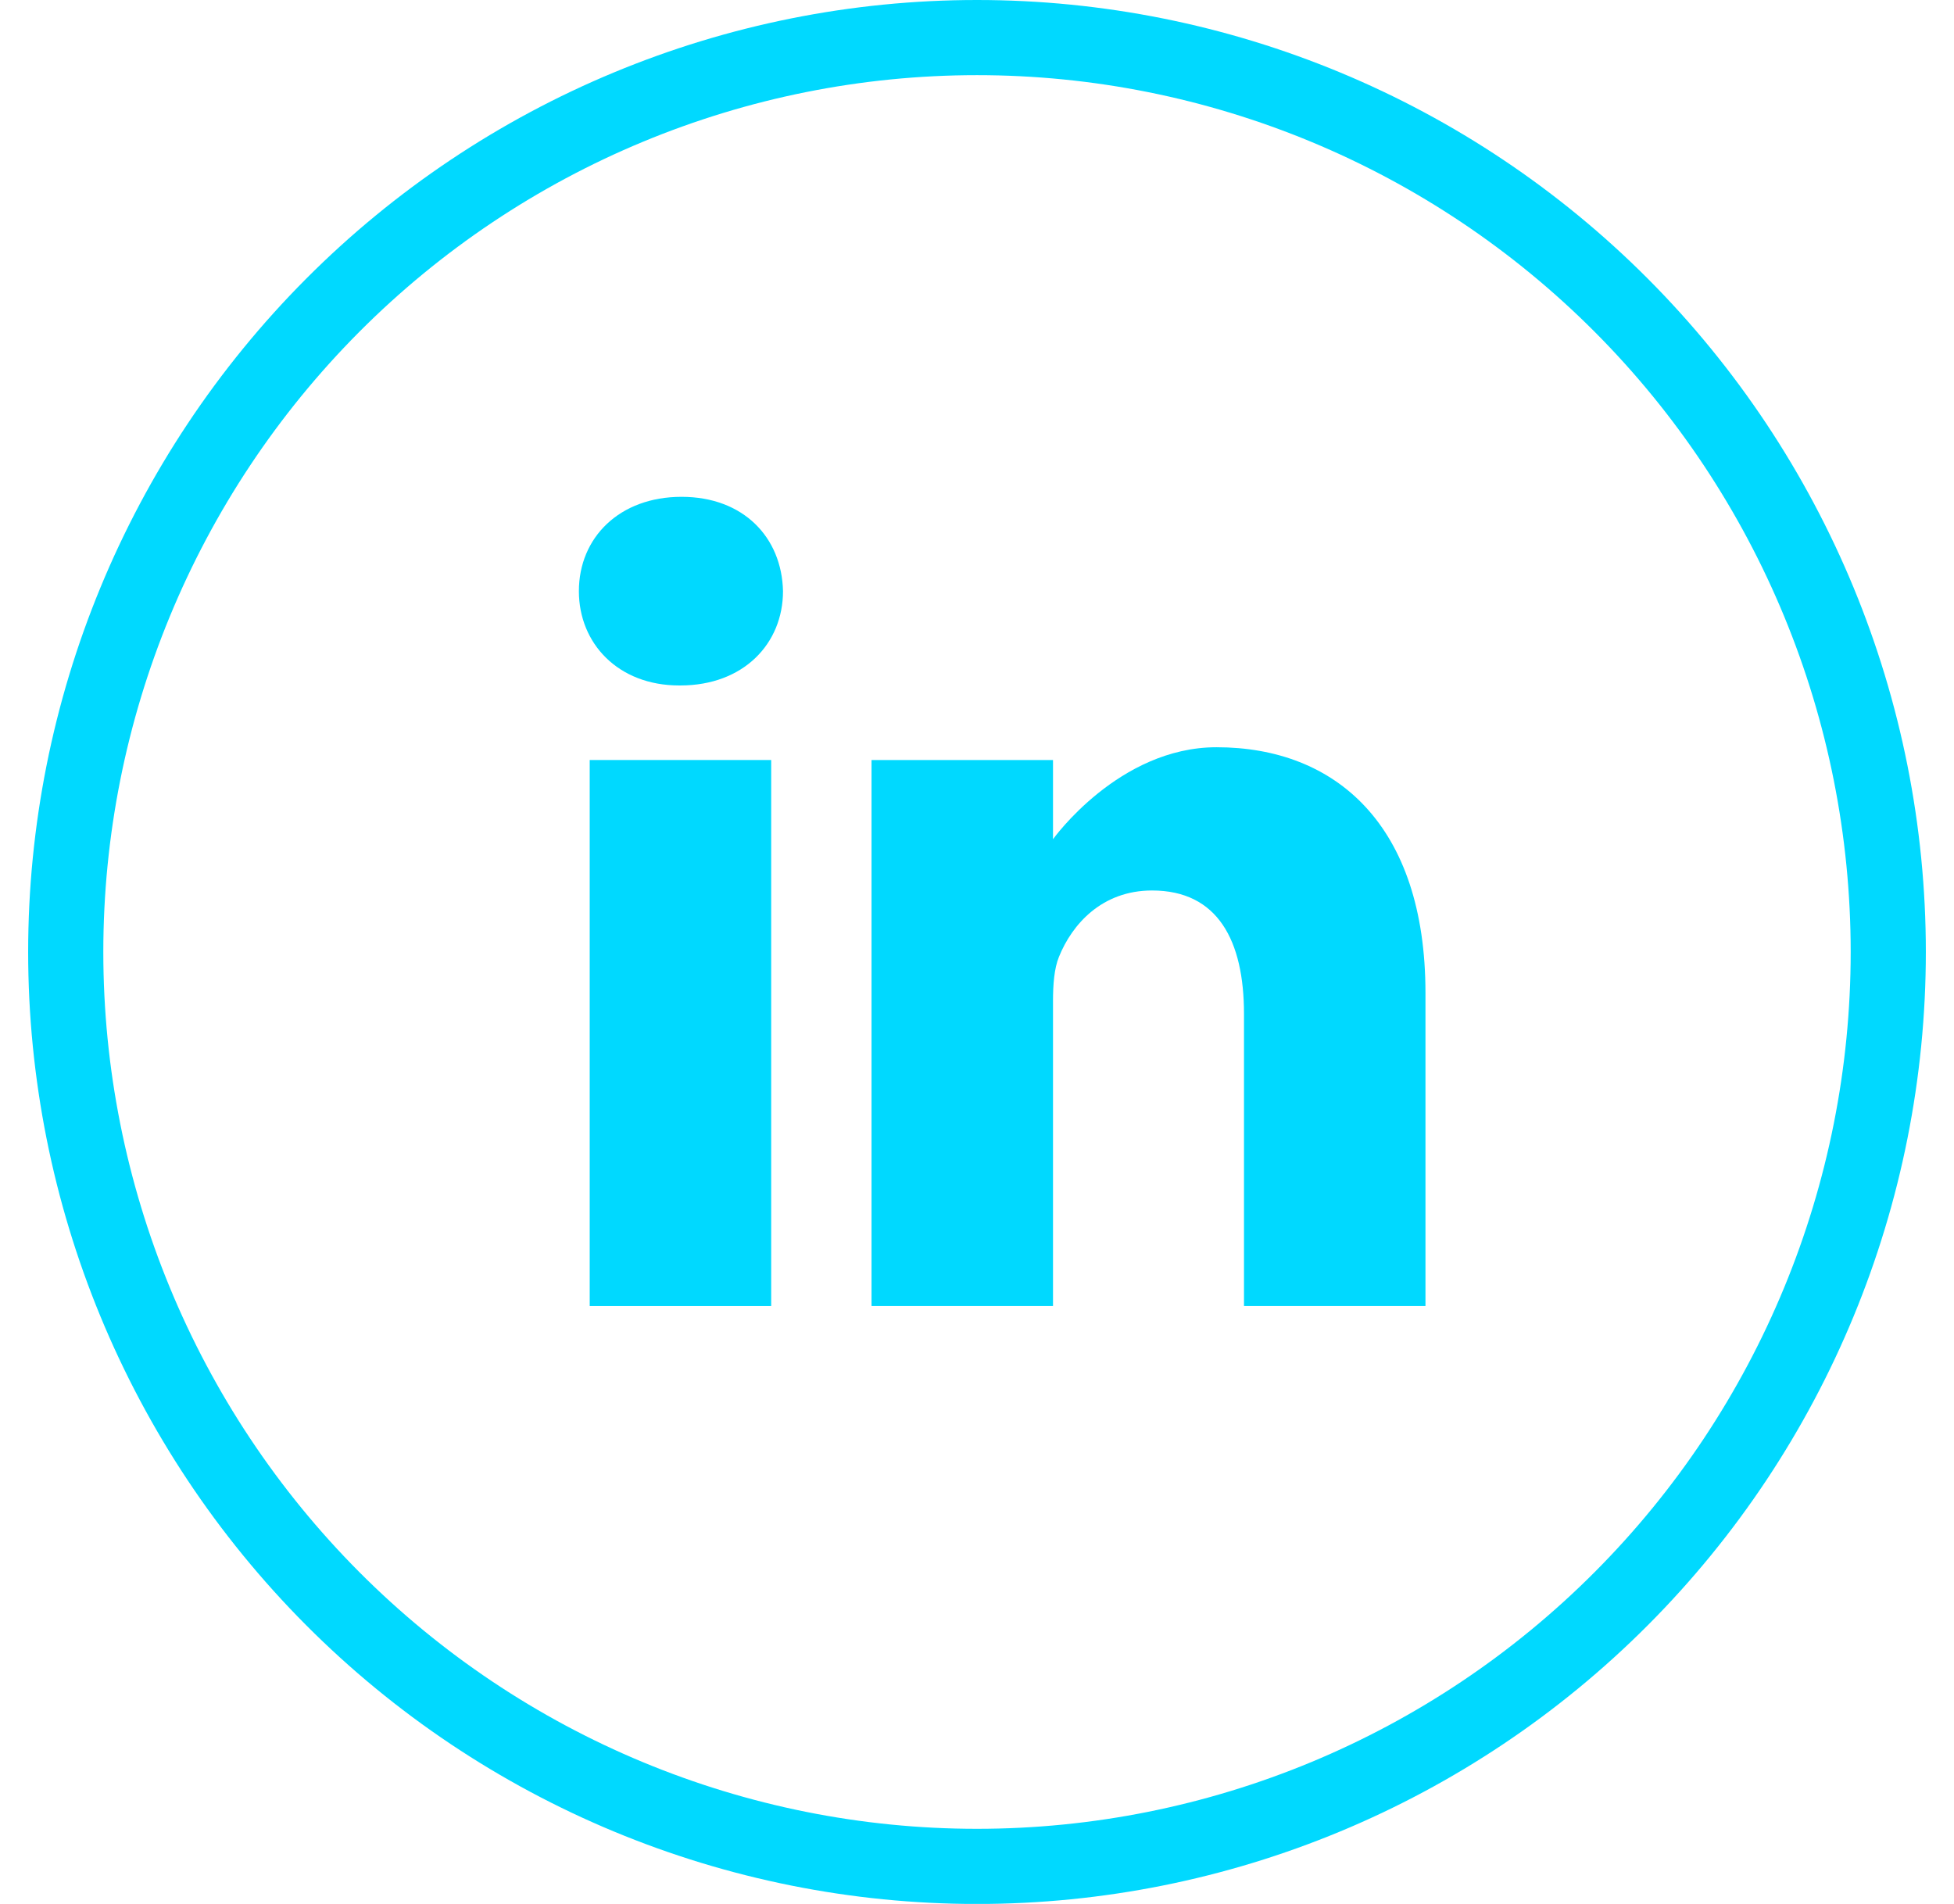 <svg width="39" height="38" viewBox="0 0 39 38" fill="none" xmlns="http://www.w3.org/2000/svg">
<g clip-path="url(#clip0_225_17566)">
<path d="M19.5 37.251C14.677 37.251 10.05 35.328 6.639 31.905C3.229 28.483 1.312 23.841 1.312 19C1.312 14.16 3.229 9.518 6.639 6.095C10.05 2.672 14.677 0.75 19.5 0.75C24.324 0.75 28.95 2.672 32.361 6.095C35.772 9.518 37.688 14.16 37.688 19C37.688 23.841 35.772 28.483 32.361 31.905C28.95 35.328 24.324 37.251 19.5 37.251Z" stroke="#00D9FF" stroke-width="1.5" stroke-miterlimit="10"/>
<path d="M13.603 9.916C12.364 9.916 11.554 10.729 11.554 11.799C11.554 12.844 12.34 13.681 13.555 13.681H13.579C14.842 13.681 15.628 12.844 15.628 11.799C15.605 10.729 14.842 9.916 13.603 9.916Z" fill="#00D9FF"/>
<path d="M11.77 15.169H15.392V26.067H11.77V15.169Z" fill="#00D9FF"/>
<path d="M24.281 14.914C22.327 14.914 21.017 16.75 21.017 16.75V15.169H17.395V26.067H21.017V19.981C21.017 19.655 21.04 19.33 21.136 19.097C21.398 18.447 21.994 17.773 22.994 17.773C24.305 17.773 24.829 18.772 24.829 20.237V26.067H28.451V19.818C28.451 16.471 26.664 14.914 24.281 14.914Z" fill="#00D9FF"/>
</g>
<defs>
<clipPath id="clip0_225_17566">
<rect width="39" height="38" fill="white" transform="translate(0 0)"/>
</clipPath>
</defs>
</svg>
